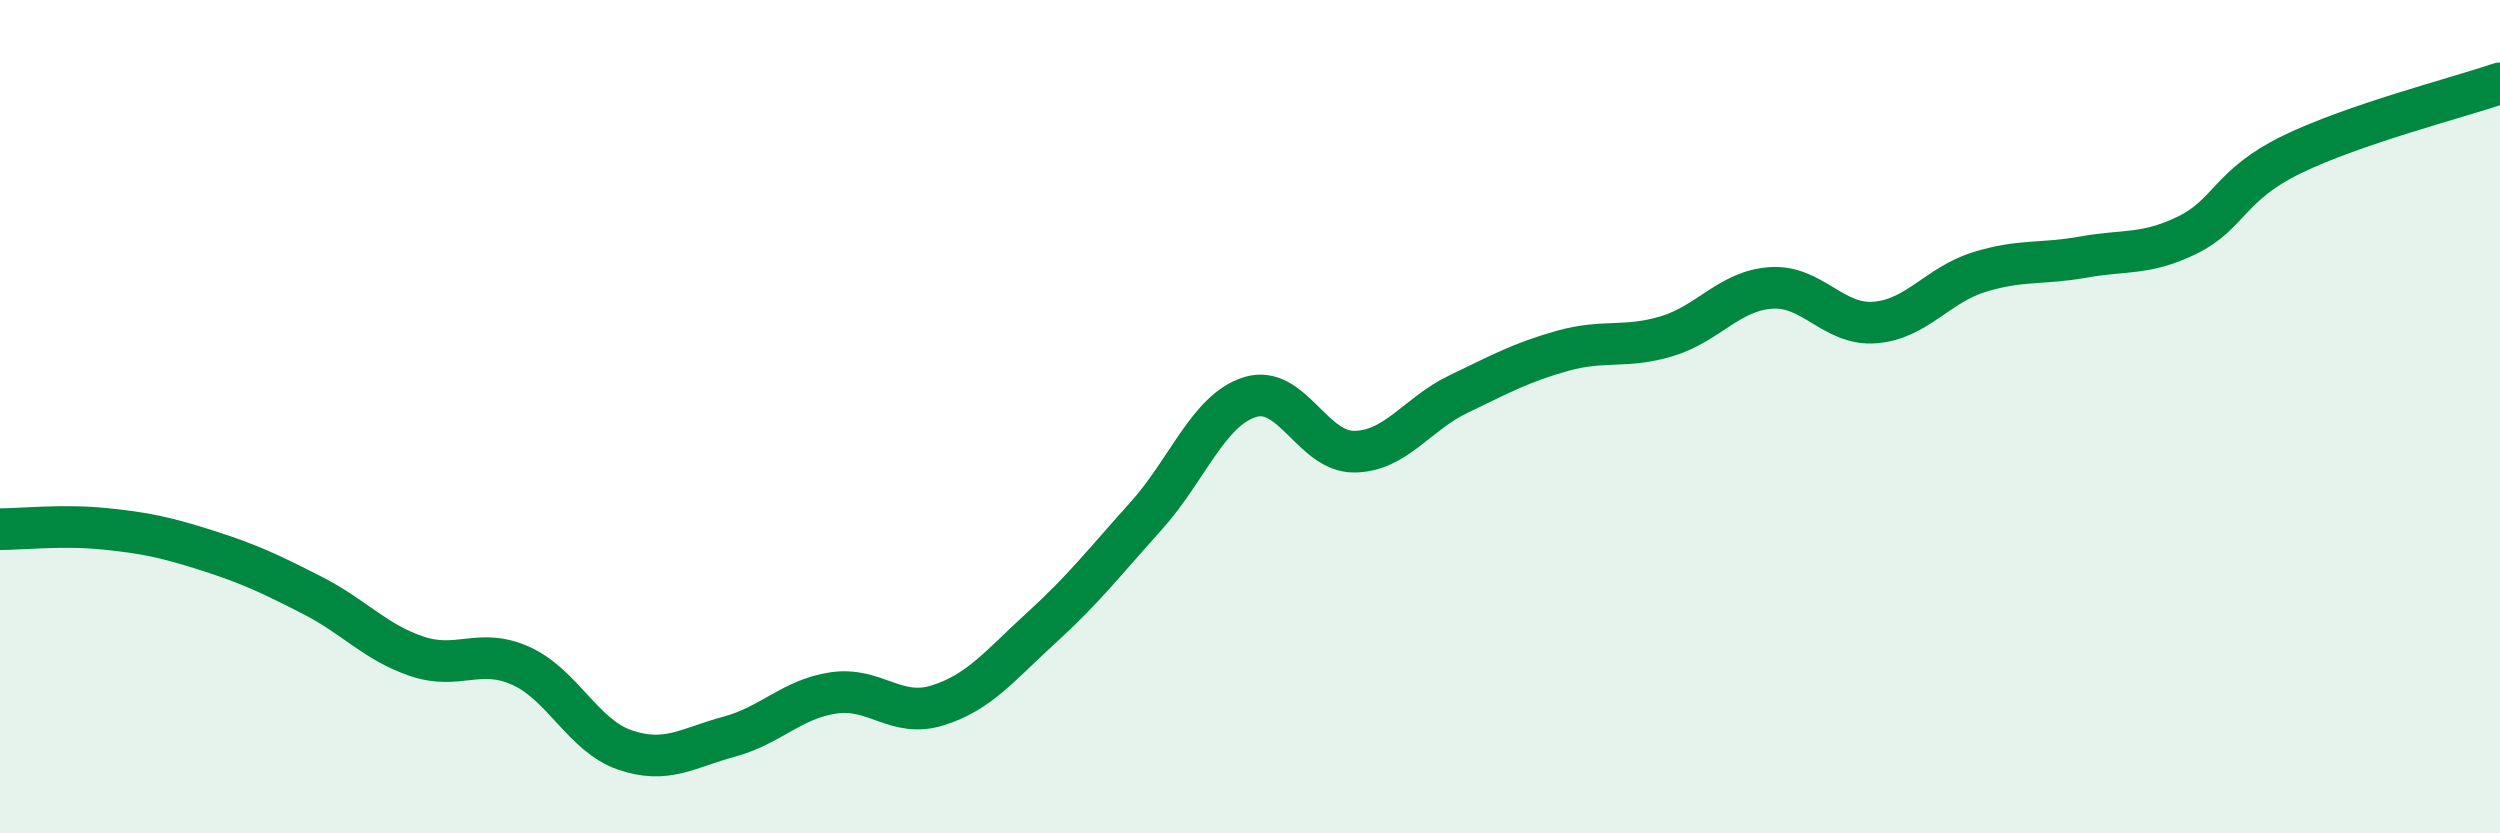 
    <svg width="60" height="20" viewBox="0 0 60 20" xmlns="http://www.w3.org/2000/svg">
      <path
        d="M 0,12.7 C 0.5,12.7 1.5,12.59 2.5,12.69 C 3.5,12.79 4,12.9 5,13.22 C 6,13.54 6.5,13.78 7.5,14.29 C 8.5,14.8 9,15.41 10,15.75 C 11,16.09 11.5,15.53 12.5,15.98 C 13.5,16.43 14,17.66 15,18 C 16,18.34 16.5,17.95 17.5,17.68 C 18.5,17.41 19,16.78 20,16.63 C 21,16.48 21.5,17.24 22.5,16.93 C 23.5,16.62 24,15.97 25,15.06 C 26,14.15 26.5,13.5 27.5,12.39 C 28.5,11.28 29,9.84 30,9.53 C 31,9.22 31.5,10.85 32.5,10.84 C 33.5,10.83 34,9.94 35,9.46 C 36,8.98 36.5,8.7 37.5,8.42 C 38.5,8.14 39,8.37 40,8.07 C 41,7.77 41.5,6.98 42.5,6.91 C 43.5,6.84 44,7.82 45,7.74 C 46,7.66 46.5,6.84 47.5,6.53 C 48.5,6.22 49,6.35 50,6.17 C 51,5.99 51.5,6.13 52.5,5.64 C 53.5,5.15 53.5,4.44 55,3.71 C 56.5,2.98 59,2.34 60,2L60 20L0 20Z"
        fill="#008740"
        opacity="0.1"
        stroke-linecap="round"
        stroke-linejoin="round"
      />
      <path
        d="M 0,12.7 C 0.5,12.7 1.5,12.59 2.5,12.69 C 3.5,12.79 4,12.9 5,13.22 C 6,13.54 6.5,13.78 7.5,14.29 C 8.5,14.8 9,15.41 10,15.75 C 11,16.09 11.5,15.53 12.5,15.98 C 13.5,16.43 14,17.66 15,18 C 16,18.34 16.5,17.95 17.5,17.68 C 18.5,17.41 19,16.78 20,16.63 C 21,16.48 21.5,17.24 22.5,16.93 C 23.5,16.62 24,15.97 25,15.06 C 26,14.15 26.5,13.5 27.5,12.39 C 28.5,11.28 29,9.84 30,9.53 C 31,9.22 31.5,10.85 32.5,10.84 C 33.5,10.83 34,9.94 35,9.46 C 36,8.98 36.5,8.7 37.5,8.42 C 38.5,8.14 39,8.37 40,8.07 C 41,7.77 41.5,6.98 42.5,6.91 C 43.5,6.84 44,7.82 45,7.74 C 46,7.66 46.5,6.84 47.5,6.53 C 48.5,6.22 49,6.35 50,6.17 C 51,5.99 51.5,6.13 52.5,5.64 C 53.5,5.15 53.5,4.44 55,3.71 C 56.5,2.98 59,2.34 60,2"
        stroke="#008740"
        stroke-width="1"
        fill="none"
        stroke-linecap="round"
        stroke-linejoin="round"
      />
    </svg>
  